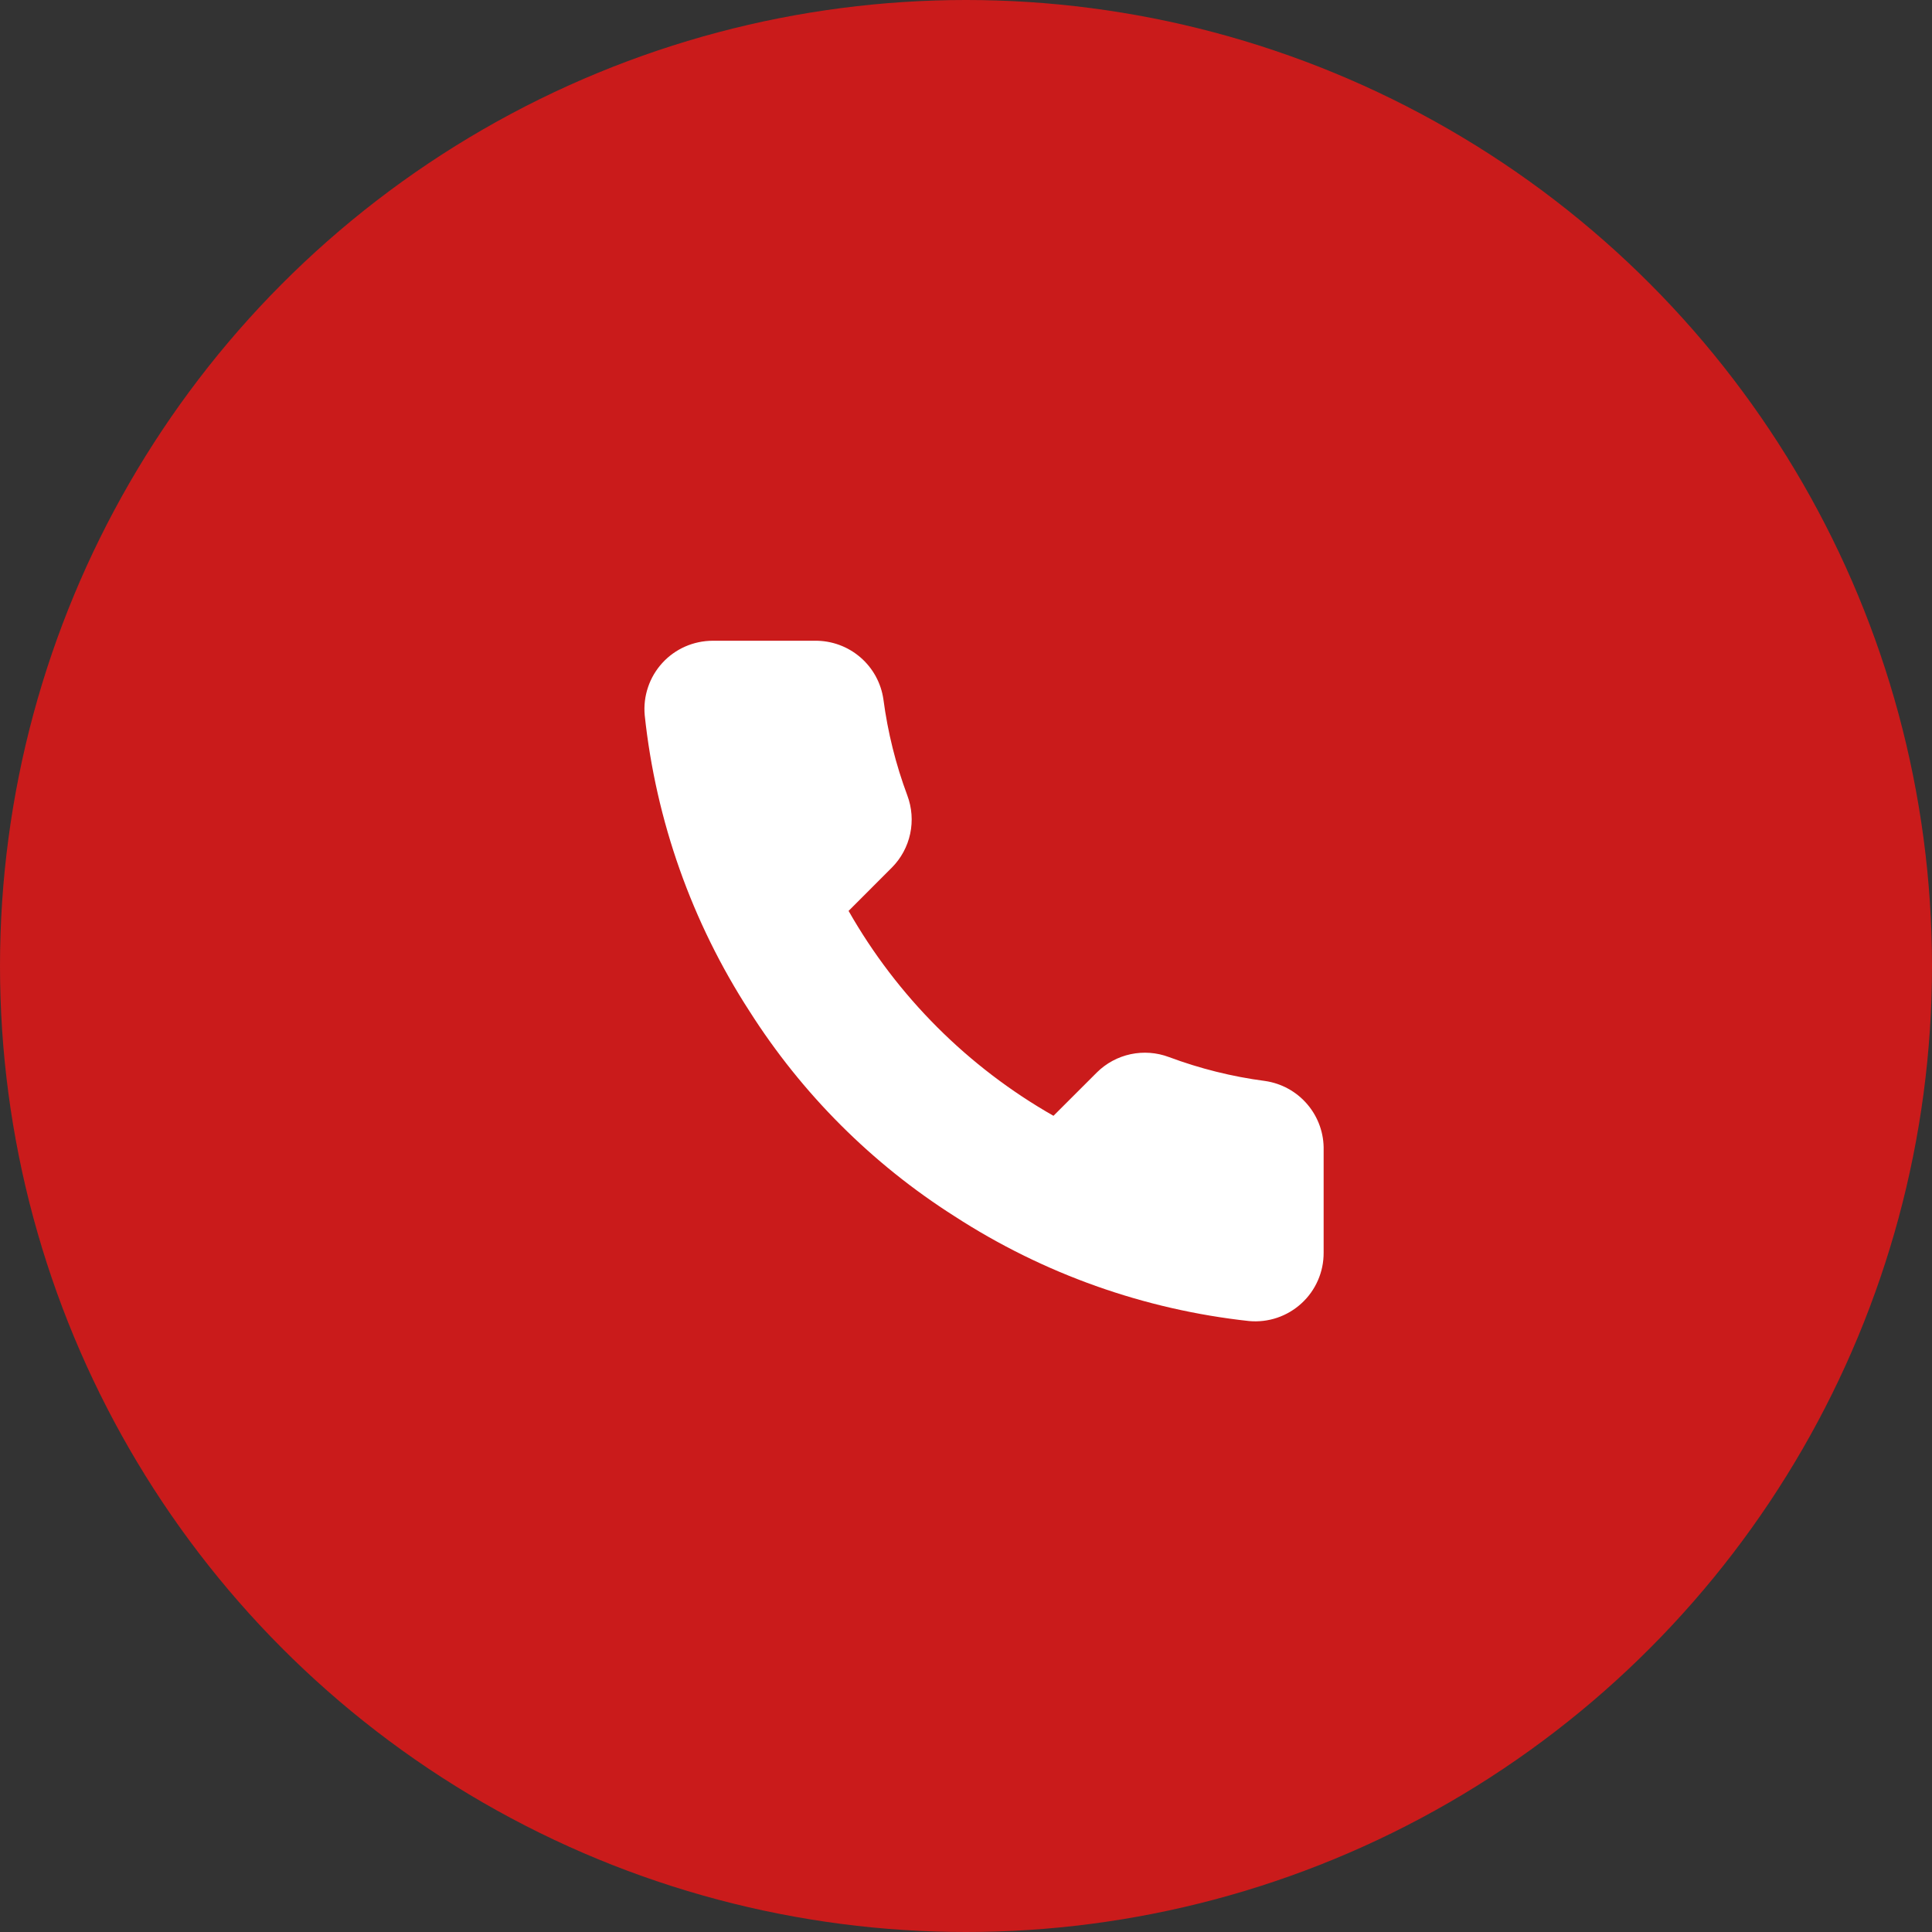 <?xml version="1.0" encoding="UTF-8"?> <svg xmlns="http://www.w3.org/2000/svg" width="54" height="54" viewBox="0 0 54 54" fill="none"><rect x="0" y="0" width="54" height="54" fill="#333333" stroke="none"/> <circle cx="27" cy="27" r="27" fill="#CA1B1B"></circle> <path d="M36.996 32.151V35.015C36.997 35.281 36.943 35.544 36.836 35.787C36.73 36.031 36.573 36.25 36.377 36.429C36.181 36.609 35.95 36.746 35.698 36.831C35.447 36.916 35.18 36.948 34.915 36.924C31.978 36.605 29.156 35.601 26.677 33.993C24.371 32.528 22.416 30.573 20.95 28.266C19.337 25.776 18.333 22.941 18.02 19.99C17.996 19.726 18.027 19.46 18.112 19.209C18.196 18.958 18.332 18.727 18.511 18.531C18.689 18.335 18.907 18.179 19.149 18.072C19.392 17.965 19.654 17.91 19.919 17.909H22.783C23.246 17.905 23.695 18.069 24.046 18.371C24.398 18.673 24.627 19.092 24.692 19.551C24.813 20.468 25.037 21.367 25.36 22.233C25.488 22.575 25.516 22.946 25.44 23.303C25.364 23.66 25.187 23.988 24.93 24.247L23.718 25.46C25.077 27.849 27.056 29.828 29.445 31.187L30.658 29.975C30.917 29.718 31.245 29.541 31.602 29.465C31.959 29.389 32.33 29.417 32.672 29.545C33.538 29.868 34.438 30.093 35.354 30.213C35.818 30.279 36.241 30.512 36.544 30.87C36.847 31.227 37.008 31.683 36.996 32.151Z" fill="white"></path> </svg> 